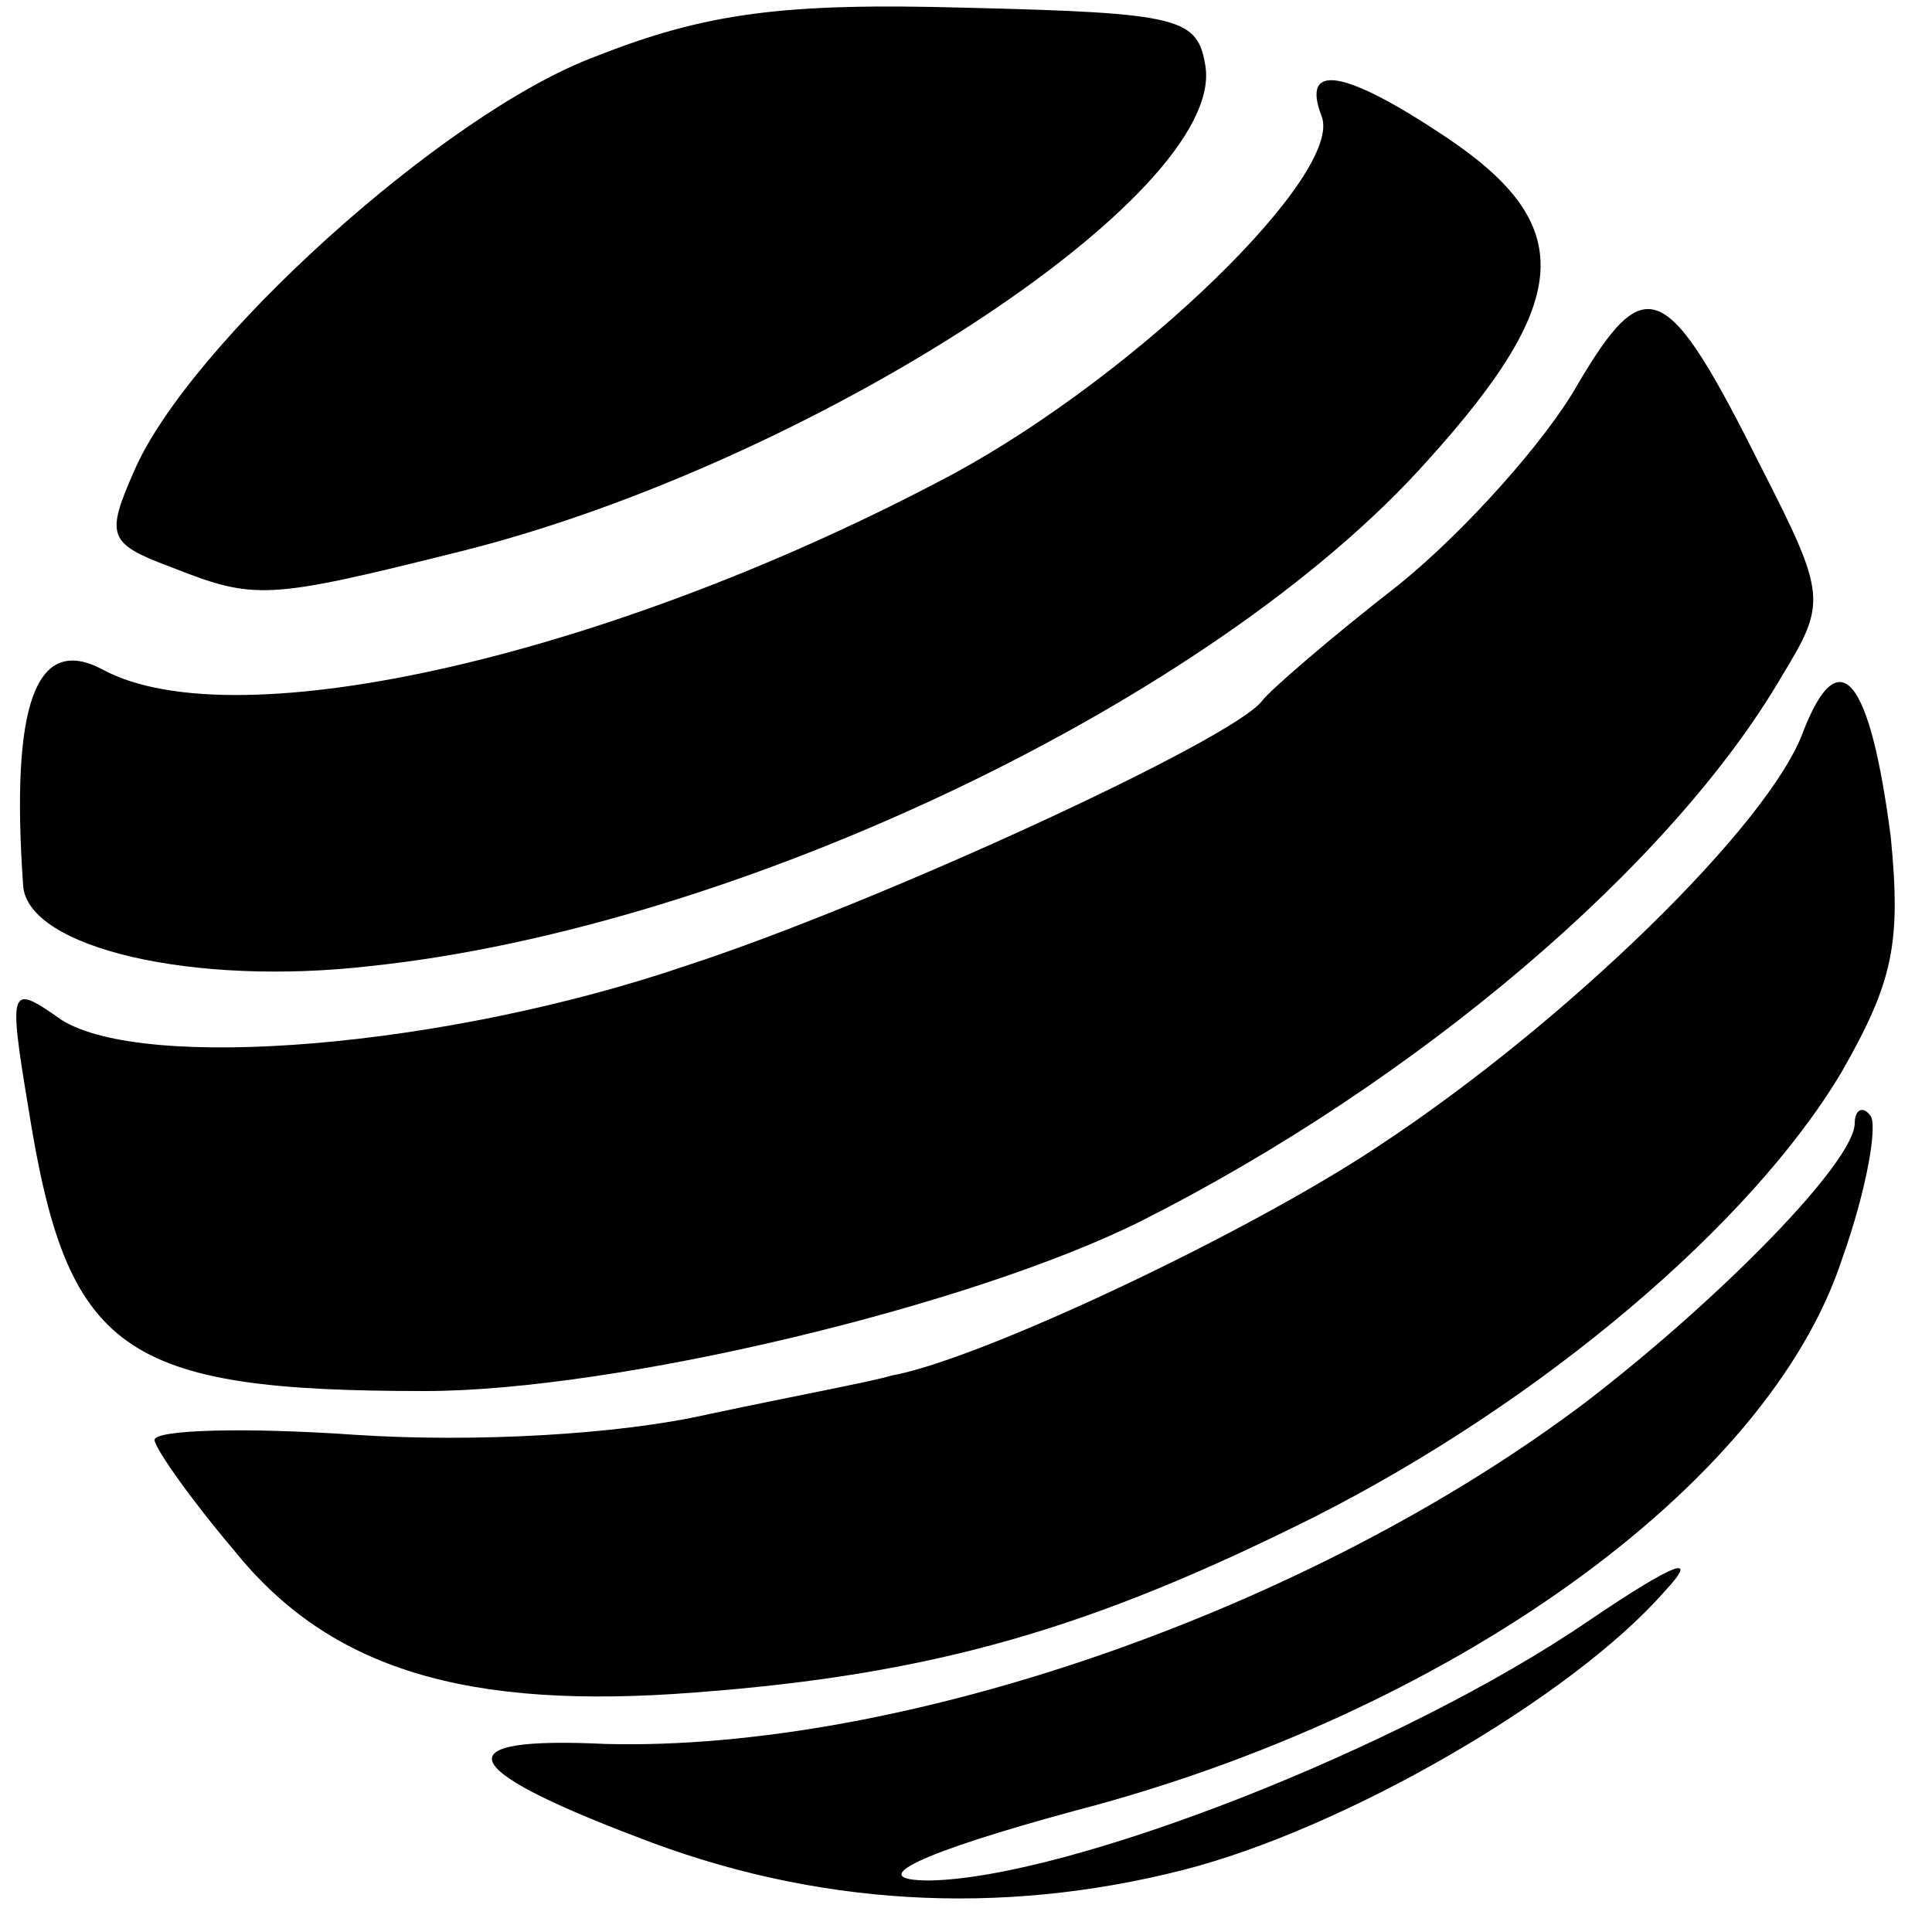 <?xml version="1.0" standalone="no"?>
<!DOCTYPE svg PUBLIC "-//W3C//DTD SVG 20010904//EN"
 "http://www.w3.org/TR/2001/REC-SVG-20010904/DTD/svg10.dtd">
<svg version="1.0" xmlns="http://www.w3.org/2000/svg"
 width="75pt" height="75pt" viewBox="0 0 75 75"
 preserveAspectRatio="xMidYMid meet">
<g transform="translate(0,75) scale(0.1,-0.1)"
fill="#000000" stroke="none">
<path d="M231 728 c-59 -22 -158 -112 -179 -161 -11 -25 -10 -28 14 -37 33
-13 37 -13 113 6 136 34 296 138 289 188 -3 19 -9 21 -93 23 -71 2 -101 -2
-144 -19z"/>
<path d="M513 705 c9 -22 -71 -100 -143 -139 -131 -70 -278 -104 -330 -76 -26
14 -36 -13 -31 -84 2 -24 66 -39 135 -31 142 15 327 103 410 196 57 63 58 92
7 126 -39 26 -56 29 -48 8z"/>
<path d="M612 600 c-12 -21 -43 -56 -69 -77 -27 -21 -50 -41 -53 -45 -11 -15
-150 -79 -224 -103 -94 -32 -210 -41 -242 -21 -20 14 -21 14 -13 -34 15 -95
36 -110 154 -110 74 0 212 33 278 66 107 54 206 138 249 212 17 28 17 31 -8
80 -37 74 -45 78 -72 32z"/>
<path d="M700 466 c-13 -36 -92 -113 -165 -161 -51 -34 -155 -83 -189 -89 -6
-2 -38 -8 -71 -15 -35 -8 -91 -11 -137 -8 -43 3 -78 2 -78 -2 0 -3 14 -23 31
-43 37 -46 90 -62 179 -55 93 7 154 25 240 68 89 45 170 114 205 173 20 35 23
50 19 91 -8 62 -20 77 -34 41z"/>
<path d="M720 314 c0 -15 -52 -68 -104 -108 -107 -81 -266 -136 -381 -133 -62
3 -59 -9 12 -36 69 -27 141 -31 212 -13 63 16 151 67 187 108 14 15 5 12 -29
-11 -73 -50 -202 -100 -256 -101 -27 0 -3 11 56 27 146 38 269 126 298 214 10
28 14 53 11 56 -3 4 -6 2 -6 -3z"/>
</g>
</svg>
